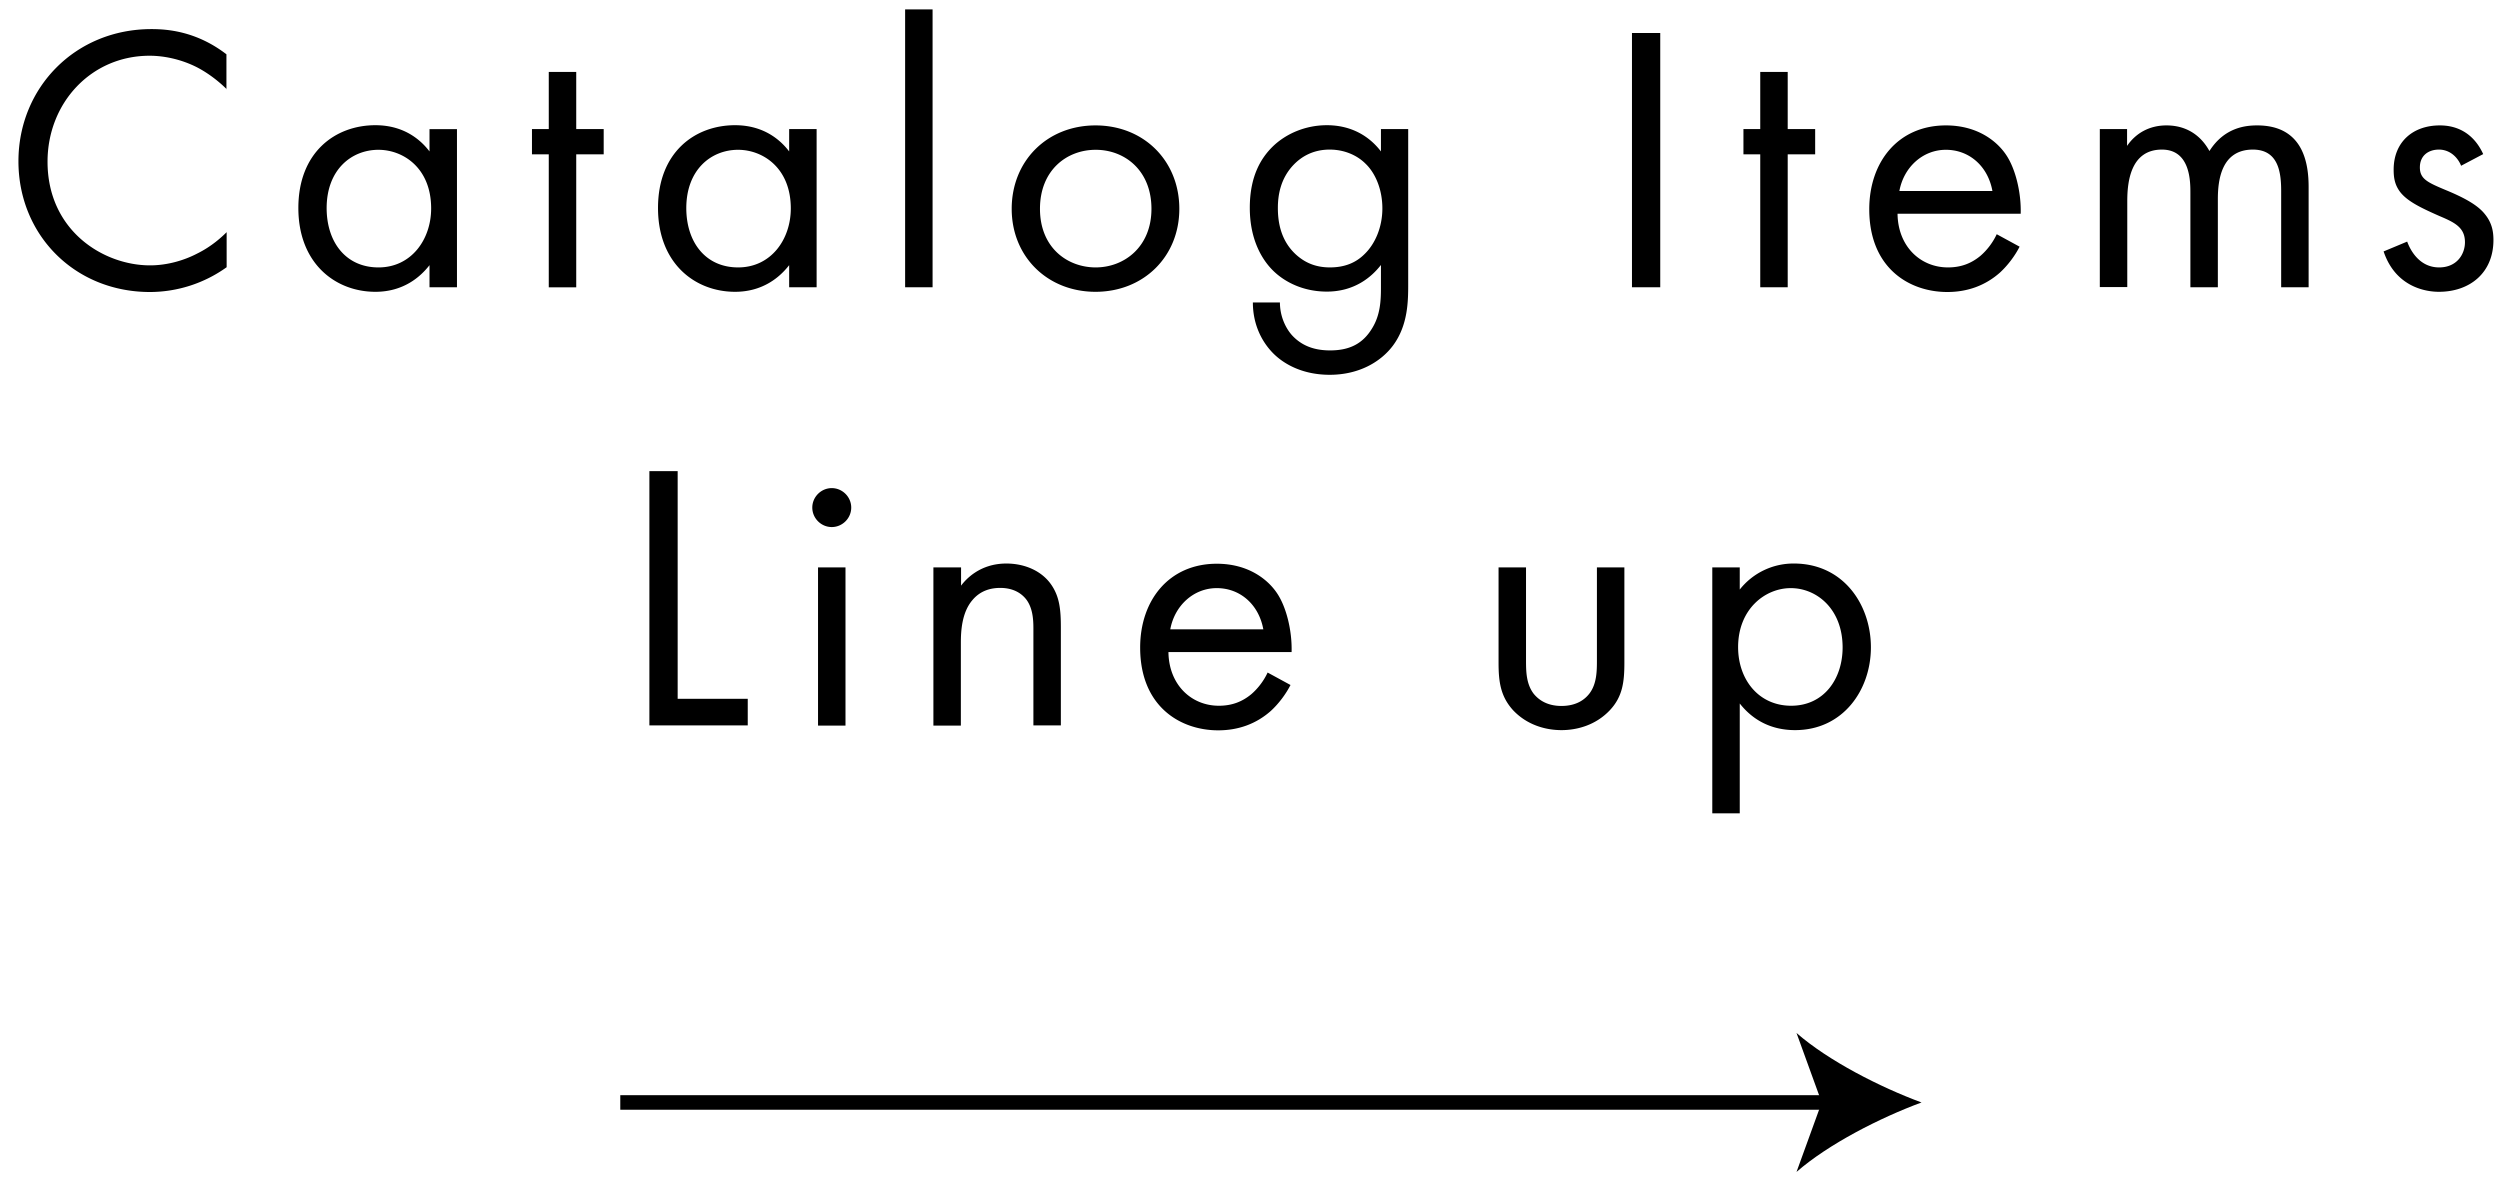 <svg width="122" height="58" fill="none" xmlns="http://www.w3.org/2000/svg"><path d="M11.06 4.35c-.39-.39-.99-.86-1.62-1.15-.65-.3-1.41-.48-2.14-.48-2.86 0-4.98 2.31-4.98 5.17 0 3.37 2.73 5.06 5 5.06.84 0 1.66-.24 2.31-.58.71-.35 1.21-.82 1.43-1.04v1.71a6.442 6.442 0 0 1-3.74 1.21C3.64 14.25.9 11.46.9 7.87s2.77-6.45 6.49-6.45c.74 0 2.18.09 3.66 1.23v1.71l.01-.01Zm9.9 1.95h1.34v7.72h-1.34v-1.08c-.45.58-1.28 1.3-2.64 1.3-1.95 0-3.76-1.38-3.76-4.09s1.79-4.04 3.76-4.04c1.49 0 2.29.82 2.64 1.28v-1.1.01Zm-5.02 3.85c0 1.66.93 2.9 2.53 2.9 1.6 0 2.57-1.36 2.57-2.88 0-1.99-1.38-2.86-2.57-2.86-1.32 0-2.53.97-2.53 2.85v-.01Zm12.18-2.62v6.49h-1.34V7.53h-.82V6.3h.82V3.51h1.34V6.3h1.34v1.23h-1.34ZM38.511 6.3h1.34v7.72h-1.34v-1.08c-.45.58-1.28 1.3-2.64 1.3-1.95 0-3.76-1.38-3.76-4.09s1.79-4.04 3.76-4.04c1.49 0 2.29.82 2.64 1.28v-1.1.01Zm-5.02 3.85c0 1.66.93 2.9 2.53 2.9 1.6 0 2.57-1.36 2.57-2.88 0-1.99-1.38-2.86-2.57-2.86-1.32 0-2.53.97-2.53 2.85v-.01ZM45.51.46v13.56h-1.34V.46h1.34Zm3.861 9.73c0-2.34 1.73-4.07 4.09-4.07s4.09 1.73 4.09 4.07c0 2.34-1.75 4.05-4.09 4.05s-4.09-1.71-4.09-4.05Zm1.38 0c0 1.9 1.34 2.86 2.72 2.86 1.38 0 2.72-.99 2.72-2.86 0-1.87-1.3-2.88-2.72-2.88-1.42 0-2.72 1-2.72 2.88ZM67.38 6.3h1.34v7.53c0 .84 0 2.03-.74 3.03-.58.78-1.64 1.43-3.09 1.43-1.32 0-2.23-.52-2.75-1.04s-1-1.36-1-2.49h1.32c0 .65.26 1.23.59 1.6.56.61 1.26.74 1.86.74.95 0 1.6-.33 2.05-1.08.39-.63.43-1.32.43-1.97v-1.12c-.45.58-1.28 1.3-2.64 1.3-1.13 0-2.05-.45-2.64-1.04-.52-.52-1.12-1.49-1.12-3.05 0-1.56.56-2.44 1.12-2.99.65-.63 1.6-1.04 2.64-1.04 1.13 0 2.03.48 2.64 1.28v-1.1l-.01.01Zm-4.24 1.73c-.65.67-.78 1.49-.78 2.12 0 .67.13 1.58.88 2.27.43.39.95.63 1.66.63s1.26-.22 1.69-.65c.52-.5.87-1.32.87-2.23 0-.91-.33-1.71-.82-2.18-.43-.43-1.06-.69-1.75-.69-.82 0-1.38.35-1.75.73Zm17.88-6.42v12.41h-1.38V1.61h1.38Zm6.22 5.92v6.49H85.9V7.53h-.82V6.3h.82V3.51h1.34V6.3h1.34v1.23h-1.34Zm11.31 4.52c-.22.43-.56.89-.95 1.25-.71.63-1.58.95-2.57.95-1.86 0-3.81-1.17-3.81-4.04 0-2.31 1.41-4.09 3.74-4.09 1.51 0 2.46.74 2.92 1.41.48.69.76 1.88.73 2.9H92.6c.02 1.6 1.12 2.62 2.46 2.62.63 0 1.13-.19 1.58-.56.35-.3.63-.69.8-1.06l1.12.61-.01.01Zm-1.32-2.73c-.22-1.21-1.13-2.01-2.27-2.01-1.14 0-2.06.86-2.27 2.01h4.54Zm5.231-3.02h1.34v.82c.43-.63 1.1-1 1.92-1 1.4 0 1.95.99 2.1 1.25.74-1.17 1.8-1.25 2.33-1.25 2.29 0 2.51 1.92 2.51 3.01v4.89h-1.34V9.33c0-.87-.11-2.03-1.38-2.03-1.54 0-1.71 1.49-1.71 2.42v4.3h-1.34V9.44c0-.54.02-2.14-1.39-2.14-1.53 0-1.69 1.58-1.69 2.51v4.2h-1.34V6.29l-.01.01ZM120.1 8.08c-.19-.45-.58-.78-1.08-.78-.5 0-.93.28-.93.87 0 .56.37.73 1.25 1.1 1.12.46 1.64.82 1.93 1.19.33.41.41.82.41 1.25 0 1.62-1.17 2.53-2.66 2.53-.32 0-2.05-.04-2.7-1.97l1.15-.48c.15.41.59 1.26 1.56 1.26.87 0 1.26-.65 1.26-1.23 0-.73-.52-.97-1.25-1.28-.93-.41-1.53-.71-1.88-1.13-.3-.37-.35-.74-.35-1.13 0-1.36.95-2.16 2.25-2.16.41 0 1.51.07 2.12 1.4l-1.1.58.02-.02ZM33.07 23v11.1h3.42v1.3h-4.8V22.99h1.38V23Zm7.52.82c.52 0 .95.43.95.95s-.43.95-.95.95-.95-.43-.95-.95.43-.95.95-.95Zm.67 3.87v7.72h-1.34v-7.72h1.34Zm4.3 0h1.34v.89c.24-.32.93-1.08 2.21-1.08.91 0 1.75.37 2.21 1.06.39.58.45 1.21.45 2.06v4.78h-1.34v-4.74c0-.46-.04-1-.35-1.41-.26-.33-.67-.56-1.27-.56-.46 0-.97.13-1.36.6-.52.61-.56 1.53-.56 2.08v4.04h-1.34v-7.72h.01Zm17.41 5.75c-.22.43-.56.89-.95 1.25-.71.63-1.58.95-2.57.95-1.86 0-3.81-1.17-3.81-4.04 0-2.31 1.41-4.09 3.74-4.09 1.51 0 2.46.74 2.92 1.41.48.69.76 1.88.73 2.9h-6.01c.02 1.6 1.12 2.62 2.46 2.62.63 0 1.13-.19 1.58-.56.35-.3.63-.69.8-1.06l1.12.61-.01.01Zm-1.32-2.73c-.22-1.21-1.13-2.01-2.27-2.01-1.14 0-2.06.86-2.27 2.01h4.54Zm12.82 1.48c0 .54 0 1.17.37 1.66.21.26.61.6 1.36.6.75 0 1.15-.33 1.36-.6.37-.48.37-1.12.37-1.66v-4.5h1.34v4.65c0 .95-.09 1.66-.71 2.32-.69.73-1.6.97-2.36.97-.76 0-1.67-.24-2.36-.97-.61-.67-.71-1.38-.71-2.32v-4.65h1.34v4.5Zm10.43 7.5h-1.34v-12h1.34v1.08a3.337 3.337 0 0 1 2.64-1.27c2.42 0 3.76 2.01 3.76 4.09s-1.36 4.04-3.7 4.04c-1.25 0-2.12-.56-2.7-1.3v5.36Zm5.02-8.09c0-1.9-1.28-2.9-2.53-2.9-1.25 0-2.57 1.02-2.57 2.88 0 1.58 1 2.86 2.59 2.86 1.59 0 2.51-1.3 2.51-2.85v.01Z" fill="#000"/><path d="M30.27 53.8h59.2" stroke="#000" stroke-width=".71" stroke-miterlimit="10"/><path d="M93.77 53.8c-2.03.75-4.54 2.03-6.1 3.39l1.23-3.39-1.23-3.39c1.56 1.36 4.07 2.64 6.1 3.39Z" fill="#000"/></svg>